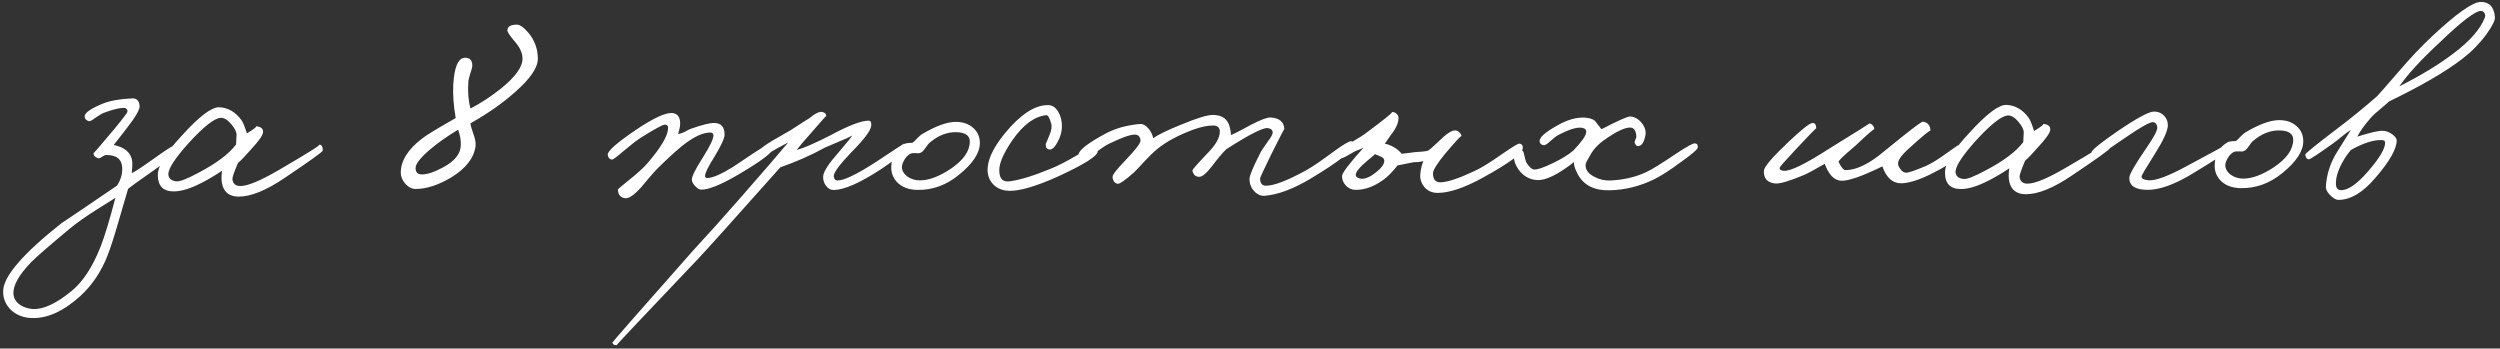 <?xml version="1.0" encoding="UTF-8"?> <svg xmlns="http://www.w3.org/2000/svg" width="416" height="58" viewBox="0 0 416 58" fill="none"><rect x="0" y="0" width="416" height="58" fill="#333333" stroke="none"/><path d="M29.578 24.897C29.52 25.396 27.82 26.806 24.479 29.128C22.955 30.186 21.9 30.95 21.314 31.42C21.256 31.567 20.745 33.313 19.781 36.658C19.051 39.211 18.423 41.162 17.897 42.512C16.845 45.212 15.322 47.473 13.33 49.294C10.488 51.85 7.762 53.057 5.151 52.913C3.86 52.856 2.76 52.418 1.849 51.598C0.939 50.719 0.497 49.664 0.525 48.431C0.551 45.997 3.817 42.209 10.322 37.066C9.941 37.36 12.989 35.303 19.466 30.894C20.051 30.014 20.343 29.075 20.342 28.077C20.34 26.552 19.459 25.79 17.699 25.793C17.523 25.793 17.274 25.896 16.951 26.102C16.688 26.307 16.468 26.381 16.292 26.323C15.763 26.118 15.528 25.825 15.586 25.444C15.557 25.561 16.7 24.239 19.013 21.479C20.448 19.746 21.18 18.777 21.209 18.572C21.238 18.161 21.003 17.956 20.505 17.957C19.83 17.958 18.774 18.223 17.337 18.753C16.956 18.9 16.429 19.209 15.755 19.679C15.257 20.061 14.934 20.223 14.787 20.165C14.318 20.018 14.083 19.755 14.082 19.373C14.082 18.787 15.078 18.081 17.072 17.258C18.303 16.757 19.945 16.462 21.998 16.371C22.732 16.341 23.143 16.751 23.232 17.601C23.291 18.188 22.589 19.421 21.125 21.3L18.929 24.119C20.836 24.527 21.864 25.465 22.012 26.931C22.042 27.342 22.014 27.958 21.927 28.779C22.132 28.779 23.275 28.044 25.356 26.575C27.554 24.988 28.785 24.194 29.049 24.194C29.401 24.193 29.577 24.428 29.578 24.897ZM19.204 32.919C19.087 33.007 18.032 33.668 16.039 34.903C14.251 36.049 12.815 37.063 11.731 37.945C8.332 40.765 6.164 42.645 5.226 43.585C3.117 45.759 2.122 47.549 2.242 48.957C2.301 49.691 2.683 50.291 3.388 50.76C3.975 51.14 4.65 51.359 5.413 51.417C7.173 51.532 9.342 50.532 11.921 48.416C13.796 46.889 15.406 44.422 16.751 41.018C17.424 39.286 18.241 36.587 19.204 32.919ZM53.713 25.041C53.713 25.246 51.589 26.774 47.339 29.625C44.291 31.683 41.755 32.713 39.731 32.715C38.264 32.717 37.354 32.073 37.001 30.783C36.824 30.109 36.808 29.317 36.953 28.407C35.722 29.23 34.579 29.906 33.524 30.436C31.707 31.377 30.167 31.848 28.906 31.85C27.146 31.852 26.265 30.944 26.262 29.125C26.26 27.6 27.592 25.413 30.258 22.564C33.128 19.392 35.194 17.82 36.455 17.848C37.922 17.904 39.155 18.607 40.154 19.955C40.419 20.306 40.728 21.054 41.081 22.198C42.342 21.433 42.825 21.037 42.532 21.008C43.441 21.065 43.852 21.417 43.765 22.062C43.678 22.59 43.019 23.515 41.789 24.837C40.851 25.923 40.119 26.687 39.592 27.128C38.948 28.654 38.642 29.549 38.671 29.813C38.76 30.575 39.201 30.956 39.993 30.955C41.225 30.953 43.35 30.071 46.369 28.307C51.264 25.455 53.506 24.044 53.096 24.074C53.506 24.044 53.712 24.366 53.713 25.041ZM39.365 22.42C39.365 21.951 39.071 21.364 38.483 20.661C37.866 19.929 37.279 19.577 36.722 19.607C35.666 19.668 33.878 21.078 31.359 23.838C29.016 26.452 27.904 28.214 28.022 29.123C28.111 29.739 28.552 30.09 29.344 30.177C29.93 30.235 31.147 29.764 32.994 28.764C35.984 27.206 38.079 25.634 39.28 24.048L39.365 22.42ZM89.498 9.769C89.5 11.236 88.271 13.056 85.81 15.23C83.759 17.081 81.253 18.844 78.293 20.52C78.293 20.784 78.44 21.341 78.735 22.192C79.059 23.012 79.192 23.716 79.134 24.303C78.872 26.298 77.511 28.045 75.049 29.544C72.909 30.809 70.945 31.442 69.155 31.444C68.539 31.445 67.967 31.153 67.438 30.567C66.939 29.981 66.688 29.38 66.688 28.764C66.685 26.769 67.856 24.875 70.2 23.083C70.845 22.554 72.721 21.408 75.828 19.643C75.473 17.591 75.338 15.743 75.424 14.1C75.596 11.108 76.254 9.611 77.398 9.609C78.19 9.608 78.587 10.048 78.588 10.928C78.588 11.162 78.472 11.617 78.238 12.292C78.033 12.967 77.931 13.422 77.931 13.657C77.816 15.329 77.936 16.795 78.289 18.056C79.99 17.174 81.675 16.072 83.345 14.749C85.748 12.81 86.948 11.151 86.946 9.773C86.945 8.834 86.519 7.881 85.667 6.914C84.844 5.947 84.433 5.332 84.432 5.068C84.431 4.423 84.959 4.099 86.015 4.098C86.543 4.097 87.218 4.595 88.041 5.591C89.01 6.822 89.496 8.215 89.498 9.769ZM76.67 24.306C76.727 23.426 76.579 22.517 76.226 21.579C74.379 22.696 72.782 23.828 71.434 24.973C69.911 26.295 69.15 27.294 69.15 27.968C69.151 28.672 69.504 29.024 70.208 29.023C71.117 29.022 72.305 28.624 73.77 27.83C75.617 26.83 76.584 25.656 76.67 24.306ZM128.757 24.501C128.758 25.264 126.619 26.88 122.34 29.35C119.76 30.82 117.884 31.556 116.711 31.557C116.359 31.558 116.006 31.353 115.654 30.943C115.301 30.562 115.125 30.21 115.125 29.887C115.124 29.33 115.738 28.097 116.968 26.189C118.138 24.339 118.724 23.107 118.723 22.491C118.693 22.197 118.517 22.051 118.194 22.051C116.933 22.053 115.379 22.788 113.533 24.257C112.273 25.286 110.867 26.578 109.314 28.135C109.051 28.399 108.64 28.855 108.084 29.501L106.678 31.174C105.507 32.467 104.627 33.069 104.041 32.982C103.278 32.895 102.867 32.426 102.807 31.576C102.807 31.488 103.305 31.047 104.301 30.254C105.971 28.931 107.114 27.903 107.729 27.169C109.896 24.644 111.038 22.765 111.153 21.532C111.241 21.004 111.064 20.741 110.624 20.741C110.272 20.742 108.924 21.477 106.579 22.947C105.934 23.358 104.953 24.122 103.634 25.238C102.609 26.12 102.008 26.561 101.832 26.561C101.421 26.503 101.186 26.239 101.127 25.77C101.038 25.183 102.591 23.803 105.786 21.628C108.599 19.747 110.563 18.805 111.678 18.804C112.616 18.803 113.116 19.33 113.176 20.386C113.206 20.855 113.089 21.501 112.826 22.322C113.237 22.234 113.618 22.101 113.97 21.925C114.439 21.66 114.761 21.498 114.937 21.439C116.843 20.762 118.163 20.438 118.896 20.466C120.011 20.494 120.569 21.139 120.571 22.4C120.571 23.016 119.986 24.278 118.816 26.186C117.82 27.772 117.323 28.799 117.324 29.268C117.324 29.503 117.441 29.62 117.676 29.62C118.556 29.619 119.993 29.001 121.986 27.766C122.279 27.59 123.378 26.855 125.283 25.562C126.953 24.474 127.847 23.916 127.965 23.886C128.492 23.827 128.757 24.032 128.757 24.501ZM151.046 24.296C151.018 24.912 149.523 26.204 146.563 28.174C143.105 30.437 140.496 31.584 138.736 31.616C138.208 31.617 137.768 31.368 137.415 30.87C137.092 30.43 136.944 29.917 136.973 29.33C137.03 28.538 137.909 27.188 139.608 25.279C141.013 23.634 141.745 22.724 141.804 22.548C141.306 22.842 140.602 23.165 139.693 23.519C138.491 24.019 137.67 24.372 137.231 24.578C135.003 25.813 132.54 26.901 129.843 27.844C122.023 36.625 117.512 41.647 116.311 42.91C107.084 52.602 102.514 57.448 102.602 57.448C102.192 57.449 101.957 57.302 101.898 57.009C101.898 56.921 106.379 51.811 115.341 41.679L119.076 37.582C120.423 36.084 121.814 34.513 123.25 32.868C126.881 28.728 129.517 25.674 131.157 23.706L129.487 24.588C127.581 25.676 126.761 26.235 127.025 26.264C126.731 26.235 126.438 25.971 126.144 25.473C125.938 25.062 127.374 24.004 130.452 22.299C131.126 21.946 131.873 21.49 132.694 20.932C133.544 20.373 134.174 19.977 134.584 19.741C135.61 18.889 136.357 18.522 136.827 18.638C137.267 18.726 137.487 18.946 137.488 19.298C137.487 19.239 136.726 20.091 135.203 21.853C133.797 23.439 132.918 24.466 132.567 24.936C133.681 24.671 135.528 23.876 138.108 22.553C141.156 20.906 143.297 20.082 144.529 20.08C144.881 20.08 145.028 20.373 144.97 20.96C144.854 21.781 143.77 23.22 141.72 25.276C139.698 27.391 138.703 28.741 138.733 29.328C138.792 29.797 138.998 30.032 139.35 30.031C140.464 30.03 142.604 29 145.77 26.943C148.788 24.944 150.312 23.945 150.342 23.945C150.811 23.885 151.046 24.002 151.046 24.296ZM163.048 23.796C163.05 25.438 161.894 27.2 159.579 29.08C157.47 30.814 155.153 31.653 152.631 31.598C151.164 31.57 150.034 31.132 149.241 30.282C148.565 29.549 148.256 28.67 148.313 27.643C148.37 26 149.072 24.782 150.421 23.988C150.655 23.841 151.124 23.767 151.828 23.767C152.004 23.649 152.253 23.414 152.575 23.061C152.927 22.709 153.191 22.474 153.366 22.357C155.682 20.975 157.573 20.283 159.04 20.281C160.242 20.279 161.211 20.615 161.945 21.289C162.679 21.933 163.047 22.769 163.048 23.796ZM161.376 23.534C161.375 22.566 160.655 22.053 159.218 21.997C157.663 21.94 156.183 22.499 154.776 23.675C154.571 23.822 154.293 24.159 153.941 24.688C153.649 25.128 153.341 25.392 153.019 25.481C152.843 25.511 152.652 25.511 152.447 25.482L151.875 25.483C151.376 25.542 150.922 25.894 150.512 26.54C150.219 27.069 150.073 27.48 150.074 27.773C150.074 28.36 150.368 28.887 150.956 29.356C151.572 29.795 152.277 30.014 153.069 30.013C154.565 30.011 156.265 29.378 158.17 28.114C160.309 26.674 161.378 25.147 161.376 23.534ZM182.648 25.222C182.59 25.984 180.392 27.366 176.053 29.366C172.389 31.014 169.662 31.809 167.872 31.753C166.963 31.725 166.185 31.448 165.539 30.92C164.834 30.335 164.437 29.558 164.348 28.59C164.199 26.859 165.135 24.746 167.156 22.25C169.733 19.108 172.107 17.521 174.277 17.489C175.069 17.458 175.686 17.854 176.127 18.674C176.539 19.378 176.73 20.213 176.702 21.181C176.674 21.974 176.44 22.78 176.002 23.602C175.533 24.483 175.079 24.909 174.639 24.88C174.17 24.822 173.964 24.5 174.022 23.913C174.022 23.972 174.227 23.487 174.636 22.46C174.987 21.668 175.074 21.008 174.897 20.48C174.632 19.571 174.368 19.131 174.104 19.161C172.139 19.369 170.263 20.75 168.477 23.304C167.072 25.36 166.341 26.974 166.284 28.147C166.227 29.673 166.815 30.347 168.046 30.169C169.777 29.932 172.064 29.225 174.907 28.048C176.022 27.606 177.502 26.842 179.348 25.754C180.99 24.784 181.884 24.284 182.03 24.254C182.5 24.166 182.705 24.488 182.648 25.222ZM225.248 24.109C225.19 25.018 222.787 26.899 218.039 29.751C215.167 31.456 212.645 32.398 210.475 32.577C209.83 32.636 209.243 32.388 208.714 31.831C208.185 31.274 207.92 30.585 207.919 29.764C207.918 29.236 208.503 27.827 209.673 25.538C209.849 25.156 210.288 24.481 210.991 23.512C211.547 22.778 211.81 22.279 211.781 22.015C211.751 21.604 211.457 21.37 210.9 21.312C210.078 21.255 207.792 22.431 204.041 24.841C203.484 25.37 202.693 26.31 201.668 27.66C200.76 28.835 200.057 29.422 199.559 29.423C198.943 29.424 198.561 29.072 198.413 28.369C198.384 28.251 199.262 27.253 201.049 25.373C202.338 24.051 202.982 22.892 202.981 21.895C202.98 21.22 202.598 20.883 201.835 20.884C200.897 20.885 199.782 21.122 198.492 21.593C196 22.535 194.036 23.593 192.6 24.768C191.926 25.327 191.223 26.002 190.491 26.795C189.583 27.794 188.968 28.44 188.646 28.734C187.21 29.997 186.331 30.614 186.008 30.585C185.48 30.498 185.186 30.117 185.127 29.442C185.097 29.12 185.8 28.209 187.235 26.712C188.963 24.92 189.812 23.804 189.783 23.364C189.723 22.719 189.4 22.397 188.813 22.397C188.051 22.398 186.643 22.899 184.591 23.899C184.064 24.134 183.243 24.678 182.129 25.53C181.221 26.206 180.664 26.515 180.459 26.456C179.784 26.281 179.461 26.018 179.49 25.666C179.577 24.932 181.071 23.786 183.973 22.228C185.556 21.375 187.433 20.845 189.603 20.636C190.131 20.577 190.645 20.84 191.144 21.426C191.555 21.954 191.805 22.481 191.894 23.009C192.627 22.451 194.195 21.686 196.599 20.715C199.15 19.656 200.894 19.125 201.833 19.124C203.388 19.122 204.327 19.825 204.652 21.232C204.77 21.672 204.829 22.083 204.829 22.464C205.211 22.346 206.339 21.773 208.215 20.744C209.798 19.92 210.868 19.523 211.425 19.551C212.892 19.637 213.656 20.282 213.716 21.484C213.716 21.367 212.984 22.776 211.522 25.711C210.293 28.235 209.679 29.556 209.679 29.674C209.68 30.495 210.003 30.905 210.649 30.904C211.998 30.903 214.226 30.049 217.333 28.343C218.3 27.814 219.854 26.756 221.993 25.169C223.605 23.994 224.572 23.435 224.895 23.494C225.129 23.552 225.247 23.757 225.248 24.109ZM253.4 24.6C253.401 25.48 251.145 27.155 246.631 29.625C243.612 31.271 241.149 32.096 239.242 32.098C238.274 32.1 237.511 31.749 236.953 31.045C236.483 30.43 236.276 29.756 236.334 29.022C236.421 28.084 236.596 27.35 236.859 26.822C236.331 26.94 235.774 26.999 235.187 27L232.548 27.531C231.699 28.618 230.879 29.44 230.087 29.999C228.622 31.027 227.186 31.557 225.778 31.588C225.015 31.619 224.399 31.37 223.929 30.843C223.517 30.403 223.311 29.89 223.311 29.304C223.31 28.805 224.51 27.219 226.912 24.547C226.766 24.635 226.517 24.753 226.165 24.9C225.813 25.018 225.534 25.135 225.329 25.253C224.098 25.988 223.424 26.341 223.307 26.312C222.72 26.166 222.485 25.814 222.601 25.256C222.66 25.051 223.304 24.596 224.535 23.89C226.03 23.008 226.939 22.435 227.261 22.17C230.514 19.761 231.95 18.585 231.568 18.645C231.862 18.615 232.126 18.703 232.361 18.907C232.596 19.113 232.713 19.347 232.714 19.611C232.715 20.462 232.276 21.43 231.398 22.517L230.431 23.926C230.901 23.984 231.429 24.189 232.016 24.54C232.486 24.803 232.897 25.155 233.25 25.594L235.361 25.328C236.535 25.267 237.297 25.178 237.649 25.061C237.883 24.913 238.279 24.576 238.836 24.047L240.198 22.769C241.018 22.064 241.634 21.711 242.044 21.711C242.367 21.681 242.646 21.798 242.881 22.062C243.087 22.267 243.189 22.472 243.19 22.677C243.189 22.472 242.281 23.441 240.466 25.585C239.118 27.229 238.445 28.316 238.446 28.843C238.447 29.87 238.888 30.368 239.768 30.338C240.971 30.277 242.818 29.659 245.309 28.482C246.423 27.982 247.977 27.027 249.97 25.616C251.64 24.47 252.578 23.897 252.783 23.896C253.194 23.925 253.4 24.16 253.4 24.6ZM230.347 26.742C230.347 26.449 230.141 26.215 229.73 26.039C228.938 25.688 228.615 25.571 228.762 25.688C228.586 25.865 228.205 26.188 227.619 26.658C226.242 27.804 225.568 28.626 225.598 29.125C225.628 29.447 225.922 29.652 226.479 29.739C227.154 29.797 227.945 29.473 228.854 28.768C229.85 28.004 230.348 27.329 230.347 26.742ZM282.506 24.561C282.477 24.854 281.554 25.648 279.737 26.941C277.949 28.263 276.498 29.204 275.385 29.762C272.981 30.968 270.474 31.602 267.863 31.664C265.223 31.727 263.418 30.776 262.447 28.812C262.036 28.02 261.859 27.404 261.917 26.964C259.25 29.05 257.198 30.051 255.761 29.965C254.499 29.878 253.472 29.293 252.678 28.209C252.149 27.447 251.884 26.684 251.883 25.922C251.941 25.071 252.292 24.718 252.938 24.864C253.29 24.952 253.496 25.157 253.555 25.479C253.761 26.389 253.909 26.916 253.997 27.063C254.438 27.766 254.849 28.147 255.23 28.205C255.759 28.263 256.814 27.91 258.397 27.145C259.921 26.41 261.064 25.704 261.826 25.028C263.144 23.648 263.847 22.664 263.934 22.078C264.022 21.579 263.728 21.3 263.053 21.243C262.202 21.185 260.942 21.598 259.271 22.48C258.978 22.627 258.523 22.98 257.908 23.538C257.439 23.978 257.102 24.184 256.897 24.155C256.486 24.126 256.251 23.921 256.192 23.54C256.103 22.895 257.129 21.984 259.269 20.808C260.822 19.926 262.288 19.513 263.667 19.57C264.488 19.628 265.061 19.803 265.384 20.096L266.486 21.502C269.212 20.091 270.795 19.384 271.235 19.384C271.939 19.412 272.57 19.749 273.128 20.393C273.716 21.097 273.937 21.815 273.791 22.549C273.558 23.722 273.148 24.309 272.561 24.31C272.327 24.311 272.15 24.135 272.033 23.783C271.974 23.666 272.003 23.49 272.12 23.255C272.237 23.02 272.295 22.844 272.295 22.727C272.235 21.817 271.941 21.319 271.413 21.232C270.621 21.145 269.36 21.674 267.631 22.821C266.342 23.644 265.404 24.525 264.819 25.464C264.204 26.492 263.882 27.108 263.853 27.314C263.766 28.165 264.222 28.853 265.22 29.38C266.071 29.848 266.966 30.067 267.905 30.036C270.134 29.945 272.157 29.473 273.975 28.62C274.854 28.208 276.452 27.224 278.767 25.666C280.643 24.402 281.742 23.799 282.065 23.858C282.417 23.916 282.564 24.15 282.506 24.561ZM326.683 24.942C326.684 25.793 324.985 27.086 321.584 28.821C319.444 29.909 317.715 30.469 316.395 30.5C314.957 30.531 313.9 29.594 313.223 27.688C309.852 29.335 307.565 30.13 306.362 30.073C305.218 30.016 304.307 29.079 303.63 27.261C301.96 28.231 300.816 28.849 300.201 29.113C297.738 30.143 296.125 30.615 295.363 30.528C294.072 30.383 293.455 29.68 293.512 28.418C293.54 27.773 294.887 26.187 297.553 23.661C299.692 21.634 301.011 20.576 301.509 20.488C301.978 20.399 302.214 20.692 302.214 21.367C302.214 21.279 301.072 22.454 298.787 24.891C297.03 26.771 296.151 27.77 296.151 27.887C296.063 28.18 296.269 28.356 296.768 28.414C297.824 28.559 300.374 27.324 304.419 24.708C308.903 21.945 311.101 20.563 311.013 20.563C311.248 20.533 311.453 20.636 311.63 20.87C311.806 21.075 311.894 21.295 311.895 21.53C311.894 21.354 310.869 22.235 308.818 24.174C308.584 24.38 308.056 24.835 307.236 25.54C306.621 26.069 306.181 26.524 305.918 26.906C306.388 27.844 306.77 28.313 307.064 28.312C308.912 28.31 311.081 27.251 313.571 25.136L316.736 22.579C318.729 20.993 319.813 20.214 319.989 20.243C320.81 20.389 321.222 20.901 321.223 21.782C321.223 21.547 319.904 22.634 317.267 25.043C316.418 25.865 315.949 26.511 315.862 26.981C315.774 27.333 315.892 27.714 316.215 28.124C316.509 28.534 316.832 28.739 317.184 28.739C317.624 28.738 318.738 28.355 320.527 27.59C321.377 27.208 322.476 26.532 323.824 25.562C325.084 24.651 325.773 24.181 325.89 24.151C326.418 24.004 326.682 24.268 326.683 24.942ZM351.099 24.646C351.1 24.851 348.975 26.379 344.725 29.23C341.678 31.288 339.142 32.318 337.118 32.32C335.651 32.322 334.741 31.678 334.387 30.388C334.21 29.714 334.194 28.922 334.34 28.012C333.109 28.835 331.966 29.511 330.911 30.041C329.093 30.982 327.554 31.453 326.292 31.455C324.532 31.457 323.651 30.549 323.649 28.73C323.647 27.205 324.979 25.018 327.644 22.169C330.515 18.997 332.58 17.425 333.842 17.453C335.309 17.509 336.541 18.212 337.541 19.56C337.805 19.912 338.114 20.659 338.468 21.803C339.728 21.038 340.211 20.642 339.918 20.613C340.827 20.67 341.239 21.022 341.151 21.667C341.064 22.195 340.405 23.12 339.175 24.442C338.238 25.528 337.506 26.292 336.978 26.733C336.335 28.259 336.028 29.154 336.058 29.418C336.147 30.18 336.587 30.561 337.379 30.56C338.611 30.558 340.737 29.676 343.756 27.912C348.651 25.06 350.893 23.649 350.482 23.679C350.893 23.649 351.098 23.971 351.099 24.646ZM336.752 22.025C336.751 21.555 336.457 20.969 335.87 20.266C335.253 19.534 334.665 19.182 334.108 19.212C333.052 19.273 331.265 20.683 328.746 23.444C326.403 26.057 325.29 27.819 325.409 28.728C325.498 29.344 325.938 29.695 326.73 29.782C327.317 29.84 328.534 29.369 330.38 28.369C333.37 26.811 335.465 25.239 336.666 23.653L336.752 22.025ZM370.942 24.884C370.943 25.089 368.832 26.47 364.612 29.028C361.739 30.733 359.335 31.587 357.399 31.59C355.317 31.592 354.289 30.919 354.317 29.57C354.345 28.983 355.311 27.31 357.214 24.55C358.473 22.729 359.058 21.585 358.969 21.115C358.881 20.617 358.646 20.353 358.264 20.324C357.736 20.296 356.212 21.148 353.692 22.882C350.351 25.175 348.651 26.321 348.592 26.321C348.211 26.234 348.02 25.911 348.019 25.354C348.018 25.002 349.469 23.827 352.37 21.828C355.565 19.653 357.587 18.565 358.438 18.564C359.113 18.563 359.67 18.797 360.111 19.266C360.551 19.735 360.758 20.292 360.729 20.937C360.672 21.846 359.97 23.373 358.623 25.516C357.101 27.923 356.34 29.215 356.34 29.391C356.37 29.743 356.781 29.948 357.573 30.005C358.776 30.062 360.887 29.267 363.906 27.621C368.215 25.327 370.296 24.18 370.149 24.18C370.677 24.121 370.942 24.355 370.942 24.884ZM383.263 23.503C383.265 25.146 382.109 26.907 379.794 28.788C377.684 30.521 375.368 31.36 372.845 31.305C371.379 31.277 370.249 30.839 369.456 29.989C368.78 29.257 368.471 28.377 368.528 27.351C368.585 25.708 369.287 24.49 370.635 23.696C370.87 23.549 371.339 23.475 372.043 23.474C372.219 23.356 372.468 23.121 372.79 22.769C373.141 22.416 373.405 22.181 373.581 22.064C375.896 20.682 377.788 19.99 379.254 19.988C380.457 19.987 381.425 20.323 382.16 20.997C382.894 21.641 383.262 22.476 383.263 23.503ZM381.591 23.241C381.589 22.273 380.87 21.761 379.433 21.704C377.878 21.648 376.397 22.207 374.991 23.382C374.786 23.529 374.507 23.867 374.156 24.395C373.863 24.836 373.556 25.1 373.233 25.188C373.057 25.218 372.867 25.218 372.661 25.189L372.089 25.19C371.591 25.249 371.136 25.602 370.727 26.248C370.434 26.776 370.288 27.187 370.288 27.48C370.289 28.067 370.583 28.595 371.17 29.063C371.787 29.502 372.491 29.721 373.283 29.72C374.779 29.718 376.48 29.085 378.385 27.822C380.524 26.381 381.593 24.855 381.591 23.241ZM415.153 2.825C415.212 3.353 414.744 4.307 413.749 5.687C412.636 7.213 411.318 8.564 409.794 9.74C406.981 11.914 402.892 14.296 397.528 16.884C397.323 17.09 396.854 17.501 396.121 18.118C395.418 18.676 394.876 19.176 394.495 19.616C393.412 20.85 392.665 21.892 392.255 22.743C394.455 22.036 395.891 21.712 396.566 21.769C397.065 21.798 397.564 21.988 398.063 22.339C398.562 22.72 398.812 23.057 398.812 23.35C398.814 24.788 397.614 26.887 395.213 29.647C393.162 32.055 391.125 33.261 389.101 33.263C388.749 33.264 388.324 33.03 387.824 32.561C387.266 32.034 387.002 31.521 387.03 31.022C387.145 29.115 387.7 27.311 388.695 25.608L391.198 21.601C390.729 21.895 390.231 22.262 389.703 22.703C389.029 23.261 388.561 23.628 388.297 23.804C385.835 25.568 384.487 26.464 384.252 26.494C383.93 26.553 383.71 26.304 383.591 25.747C383.562 25.571 385.232 24.204 388.602 21.648C391.239 19.65 393.554 17.769 395.547 16.007C395.81 15.742 396.996 14.392 399.105 11.954C401.009 9.722 402.84 7.784 404.597 6.139C408.728 2.261 411.468 0.322 412.818 0.32C414.226 0.318 415.004 1.153 415.153 2.825ZM413.481 2.915C413.569 2.68 413.554 2.446 413.436 2.211C413.319 1.976 413.142 1.845 412.908 1.816C411.998 1.729 409.654 3.507 405.875 7.149C402.916 9.881 400.704 12.289 399.24 14.374C402.905 12.521 405.923 10.684 408.297 8.862C411.022 6.805 412.75 4.823 413.481 2.915ZM396.877 23.705C396.876 23.441 396.686 23.309 396.304 23.31C394.984 23.253 393.284 23.798 391.202 24.945C390.646 25.591 390.163 26.295 389.753 27.058C388.992 28.438 388.642 29.671 388.702 30.756C388.762 31.401 389.114 31.694 389.759 31.634C390.874 31.545 392.28 30.531 393.979 28.593C395.971 26.302 396.937 24.673 396.877 23.705Z" fill="white"></path></svg> 